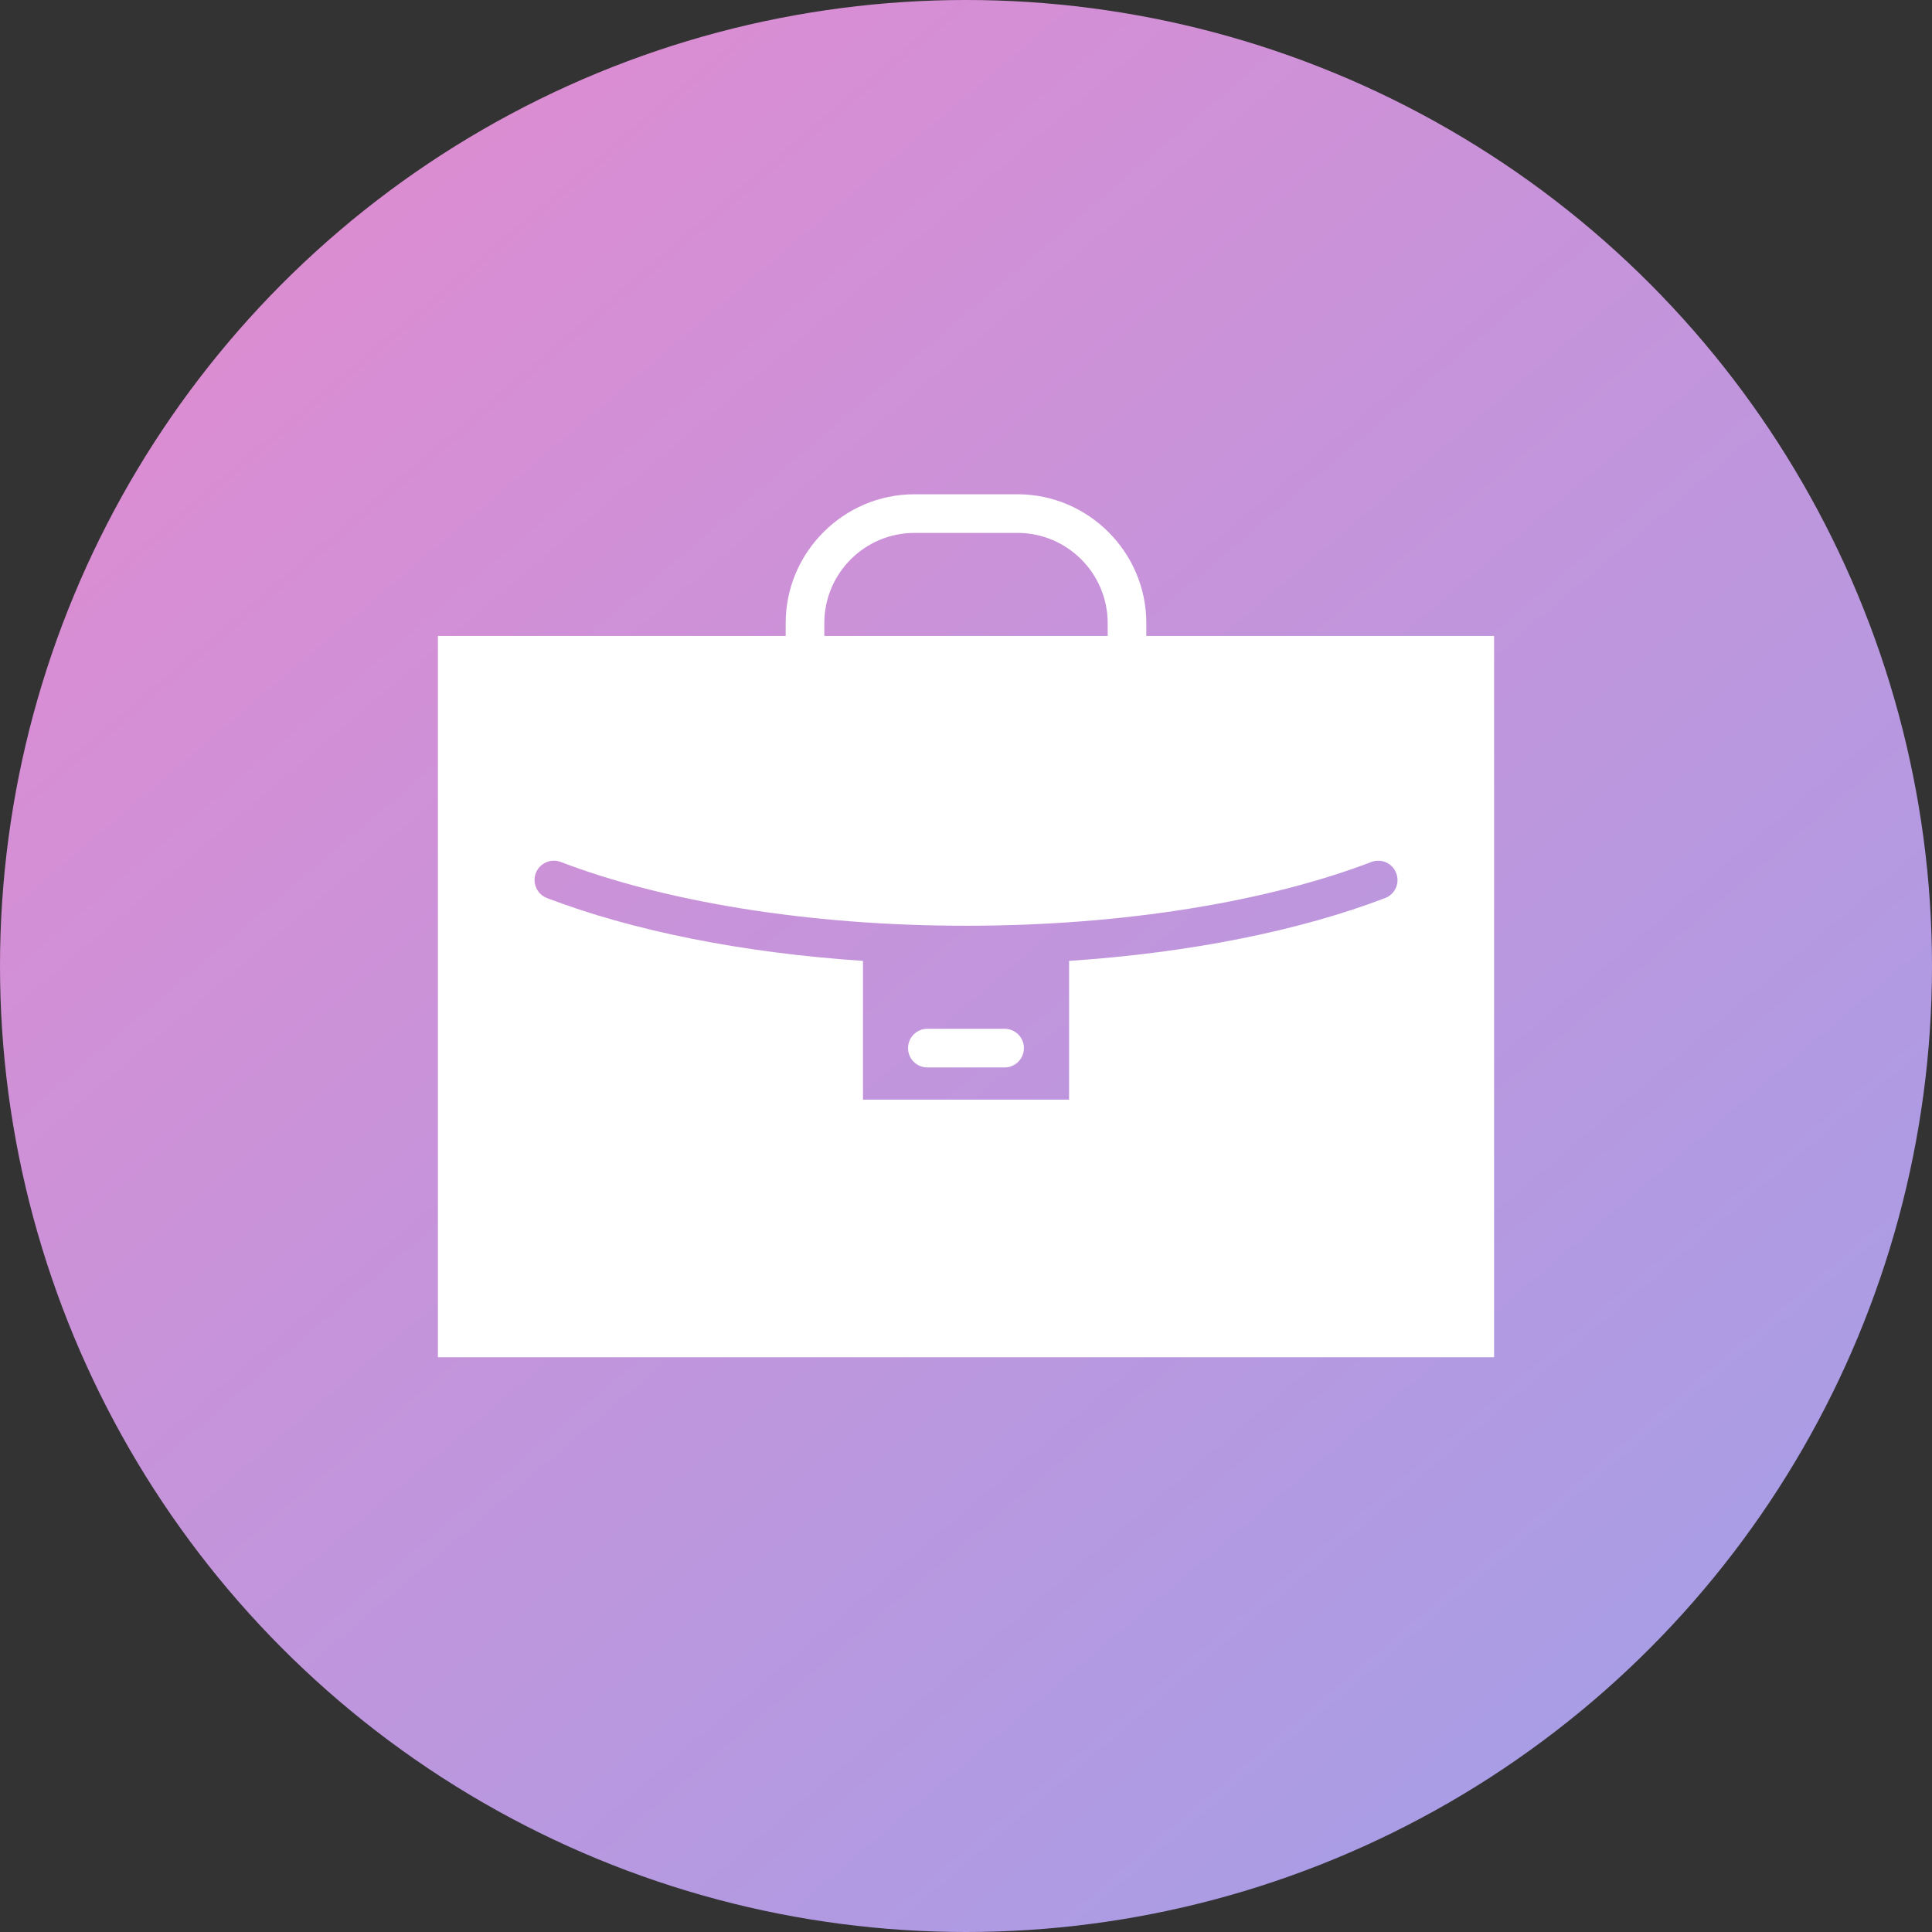 <svg width="48" height="48" viewBox="0 0 48 48" fill="none" xmlns="http://www.w3.org/2000/svg">
<rect x="0" y="0" width="48" height="48" fill="#333333" stroke="none"/>
<circle cx="24" cy="24" r="24" fill="url(#paint0_linear_1073_565)"/>
<path d="M28.48 15.8V15.48C28.48 13.72 27.04 12.28 25.28 12.28H22.72C20.96 12.28 19.52 13.72 19.52 15.48V15.8H10.88V33.72H37.12V15.8H28.48ZM20.48 15.48C20.48 14.245 21.485 13.24 22.72 13.24H25.28C26.515 13.24 27.52 14.245 27.52 15.48V15.8H20.48L20.48 15.48ZM34.411 22.313C32.304 23.117 29.591 23.671 26.561 23.873V27.32H21.44V23.873C18.41 23.671 15.696 23.117 13.589 22.312C13.342 22.218 13.218 21.94 13.312 21.692C13.407 21.445 13.685 21.32 13.932 21.415C16.467 22.386 20.044 23.001 24.001 23C27.957 23.001 31.535 22.386 34.07 21.416C34.317 21.321 34.595 21.445 34.689 21.693C34.784 21.941 34.66 22.218 34.412 22.313H34.411Z" fill="white"/>
<path d="M24.96 25.56H23.04C22.774 25.56 22.56 25.775 22.56 26.04C22.56 26.305 22.774 26.52 23.04 26.52H24.96C25.224 26.52 25.439 26.305 25.439 26.04C25.439 25.775 25.224 25.56 24.96 25.56Z" fill="white"/>
<defs>
<linearGradient id="paint0_linear_1073_565" x1="51.375" y1="51.231" x2="2.471" y2="-6.269" gradientUnits="userSpaceOnUse">
<stop stop-color="#9AA2EB"/>
<stop offset="1" stop-color="#E988CD"/>
</linearGradient>
</defs>
</svg>
